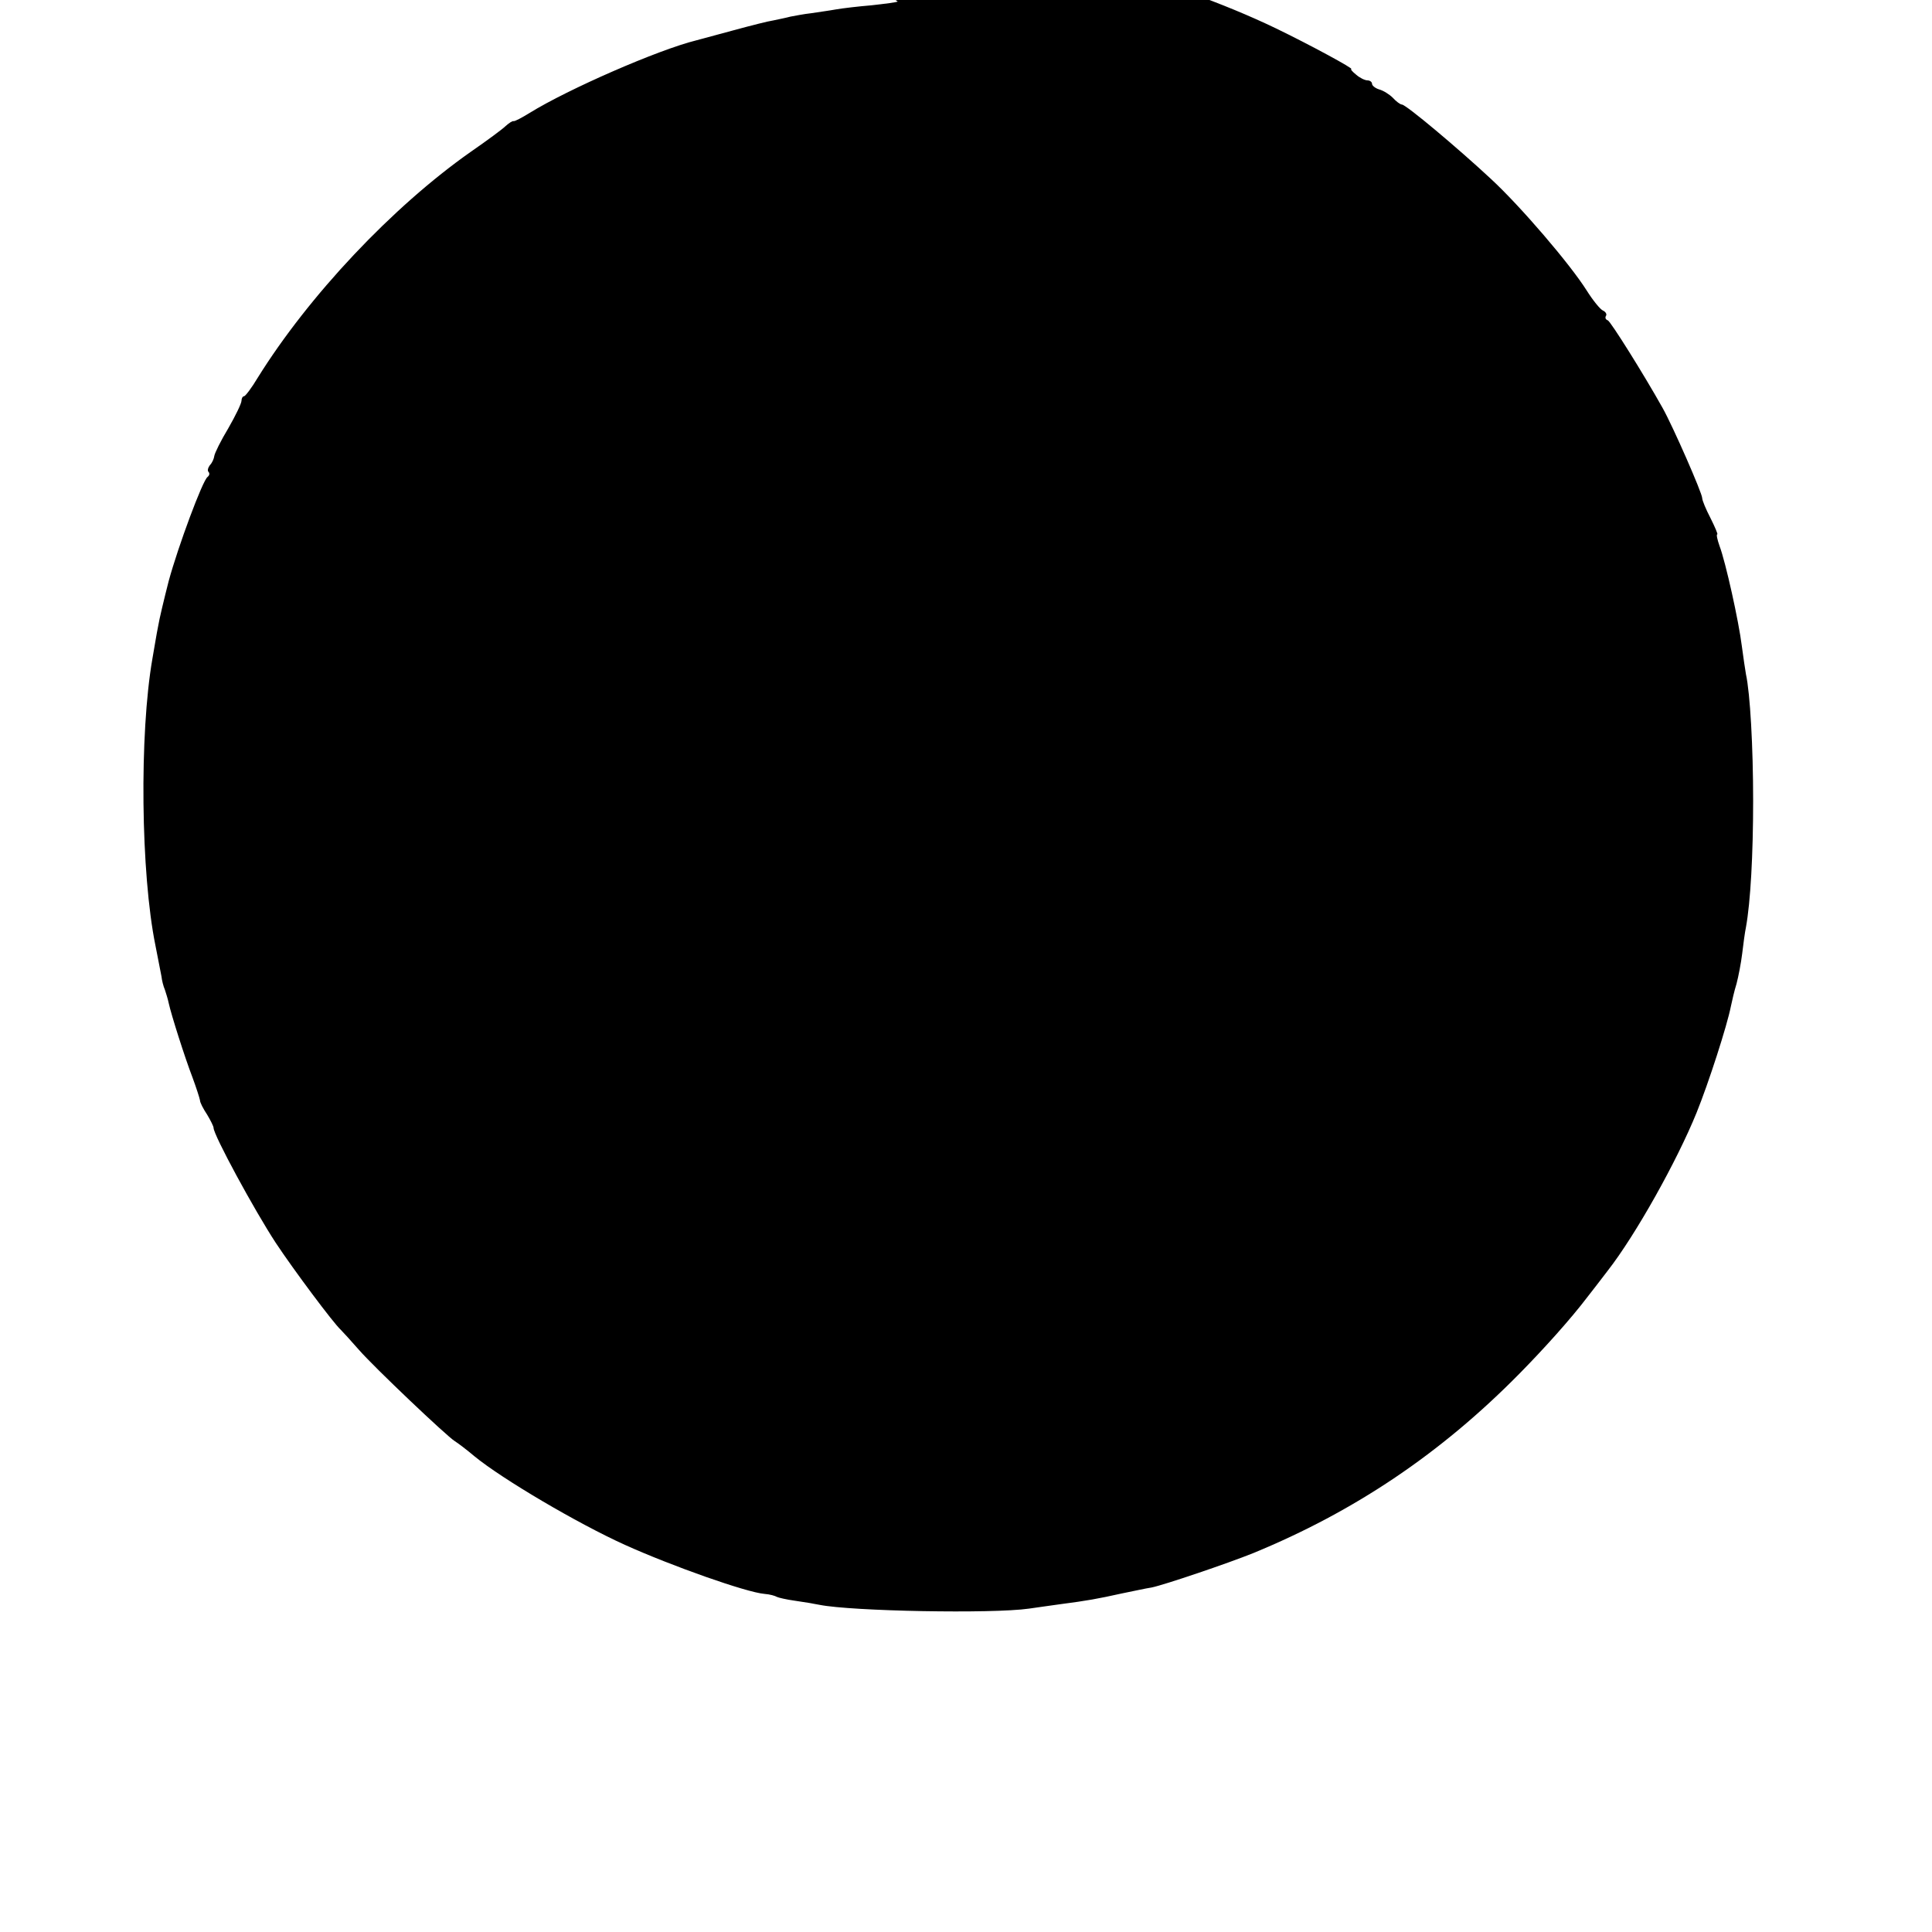 <?xml version="1.0" standalone="no"?>
<!DOCTYPE svg PUBLIC "-//W3C//DTD SVG 20010904//EN"
 "http://www.w3.org/TR/2001/REC-SVG-20010904/DTD/svg10.dtd">
<svg version="1.0" xmlns="http://www.w3.org/2000/svg"
 width="512pt" height="512pt" viewBox="0 0 512 512"
 preserveAspectRatio="xMidYMid meet">
<g transform="translate(0,512) scale(0.1,-0.1)"
fill="#000000" stroke="none">
<path d="M2379 5116 c-2 -2 -33 -6 -69 -10 -36 -3 -78 -8 -95 -11 -16 -3 -46
-7 -65 -10 -19 -2 -44 -7 -55 -9 -11 -3 -31 -7 -45 -10 -14 -2 -61 -14 -105
-26 -44 -12 -89 -24 -100 -27 -101 -25 -339 -129 -441 -192 -21 -13 -40 -23
-43 -22 -3 1 -12 -5 -21 -13 -8 -8 -50 -39 -92 -68 -208 -146 -430 -382 -565
-599 -16 -27 -33 -49 -36 -49 -4 0 -7 -6 -7 -12 0 -7 -16 -40 -35 -73 -20
-33 -36 -66 -37 -73 -1 -8 -6 -19 -12 -25 -5 -7 -7 -15 -3 -18 3 -4 2 -9 -3
-13 -13 -9 -78 -184 -103 -276 -12 -47 -25 -101 -28 -120 -4 -19 -10 -57 -15
-85 -35 -200 -31 -570 8 -761 7 -35 14 -72 16 -82 1 -10 5 -26 9 -35 3 -9 8
-25 10 -35 7 -32 43 -145 63 -197 10 -27 19 -55 20 -61 0 -6 9 -23 19 -38 9
-15 17 -31 17 -35 0 -19 108 -218 165 -305 47 -71 153 -213 172 -230 6 -6 27
-29 48 -53 41 -47 234 -230 254 -242 8 -5 32 -23 52 -40 73 -60 273 -178 399
-235 124 -56 322 -126 370 -130 14 -1 28 -5 33 -8 4 -2 25 -7 47 -10 22 -3 51
-8 66 -11 85 -17 458 -24 555 -10 19 3 58 8 85 12 69 9 97 14 160 28 30 6 66
14 80 16 34 7 202 64 269 91 270 111 498 265 705 475 66 67 137 146 181 204
11 14 35 45 54 70 74 95 183 290 235 418 32 79 81 231 91 282 3 14 9 41 15 60
5 19 12 55 15 80 3 25 7 56 10 70 12 66 19 192 19 335 0 143 -8 285 -19 335
-2 11 -7 45 -11 75 -8 65 -43 223 -59 265 -6 17 -9 31 -6 31 2 0 -6 19 -18 43
-12 23 -22 47 -22 53 0 13 -77 189 -105 239 -51 91 -137 228 -145 232 -6 2 -8
7 -5 12 3 4 -1 11 -8 14 -7 3 -26 26 -43 53 -44 70 -176 224 -254 296 -87 81
-225 197 -236 197 -4 0 -15 8 -24 18 -9 9 -25 19 -36 22 -10 3 -19 10 -19 15
0 5 -6 9 -12 9 -7 0 -21 7 -30 15 -10 8 -16 15 -13 15 9 0 -111 65 -200 108
-137 66 -321 132 -429 152 -10 2 -26 6 -35 9 -9 3 -28 8 -42 10 -14 3 -47 10
-74 15 -28 6 -71 14 -98 17 -26 4 -57 9 -69 12 -26 6 -461 15 -467 9z"/>
</g>
</svg>